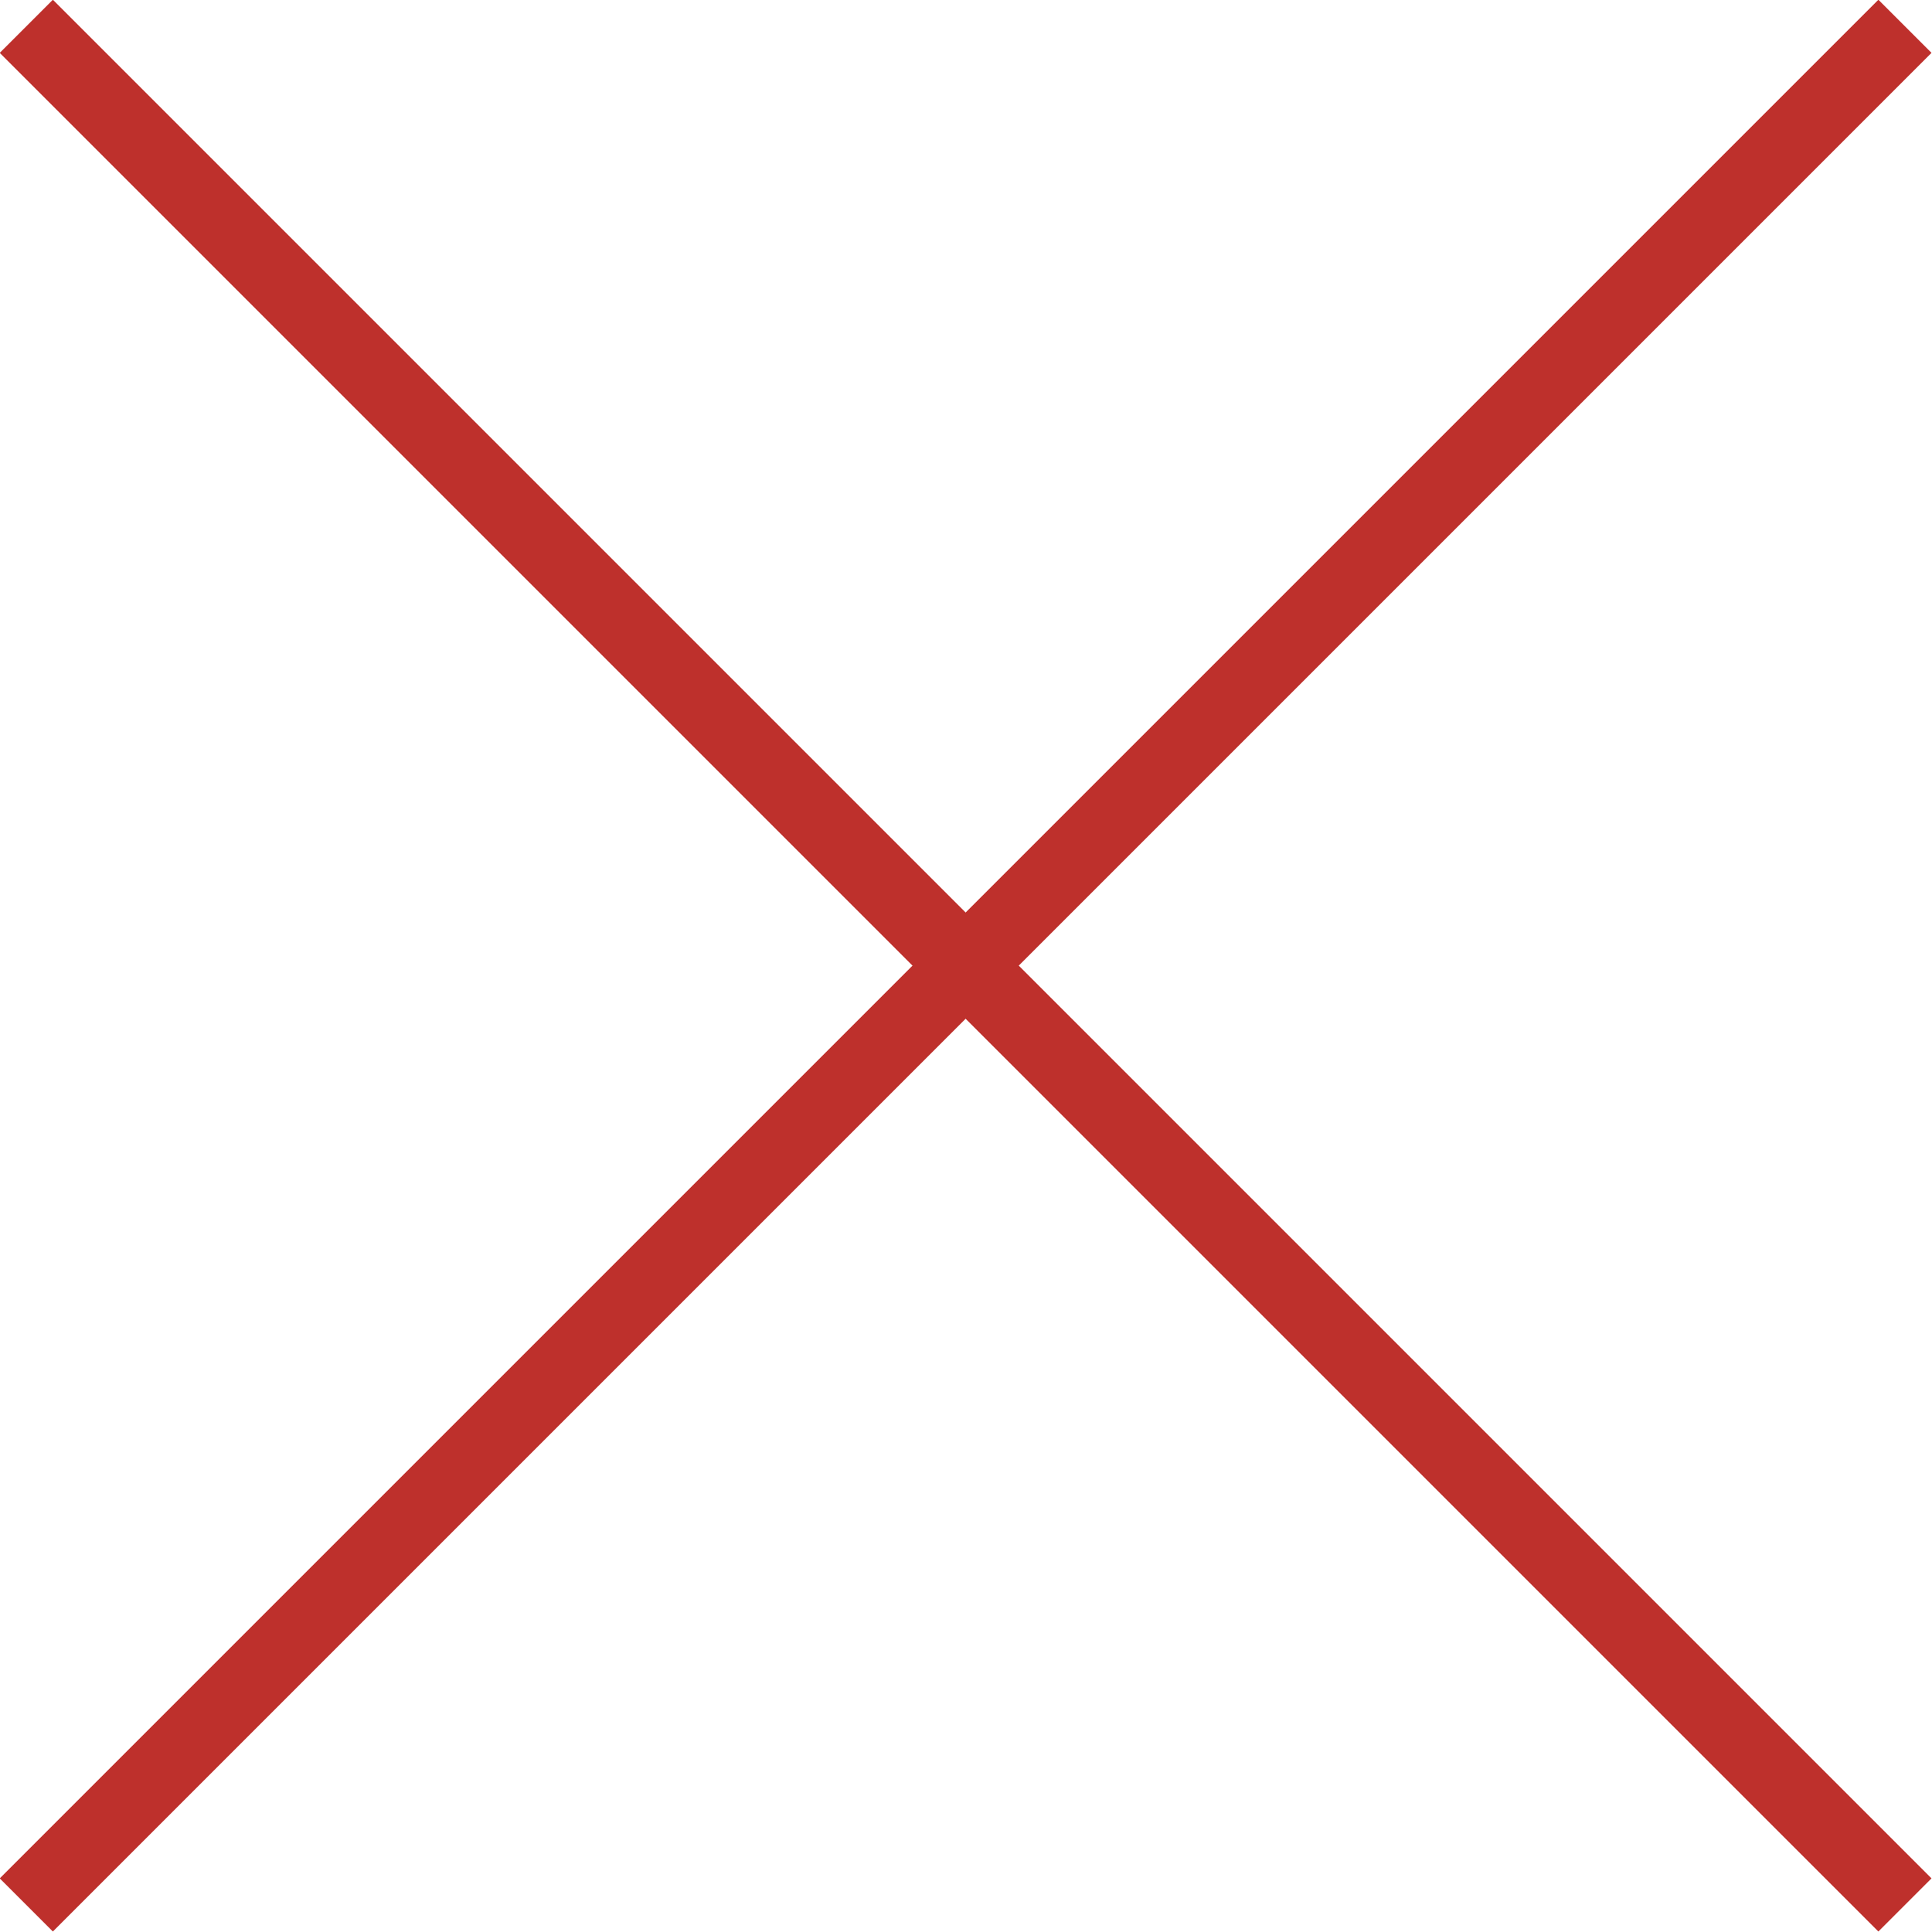 <svg xmlns="http://www.w3.org/2000/svg" viewBox="0 0 25.71 25.71"><defs><style>.cls-1{fill:none;stroke:#be302c;stroke-miterlimit:10;}</style></defs><title>close</title><g id="Layer_2" data-name="Layer 2"><g id="Layer_1-2" data-name="Layer 1"><line class="cls-1" x1="25.35" y1="0.35" x2="0.35" y2="25.35"/><line class="cls-1" x1="0.35" y1="0.35" x2="25.35" y2="25.35"/></g></g></svg>